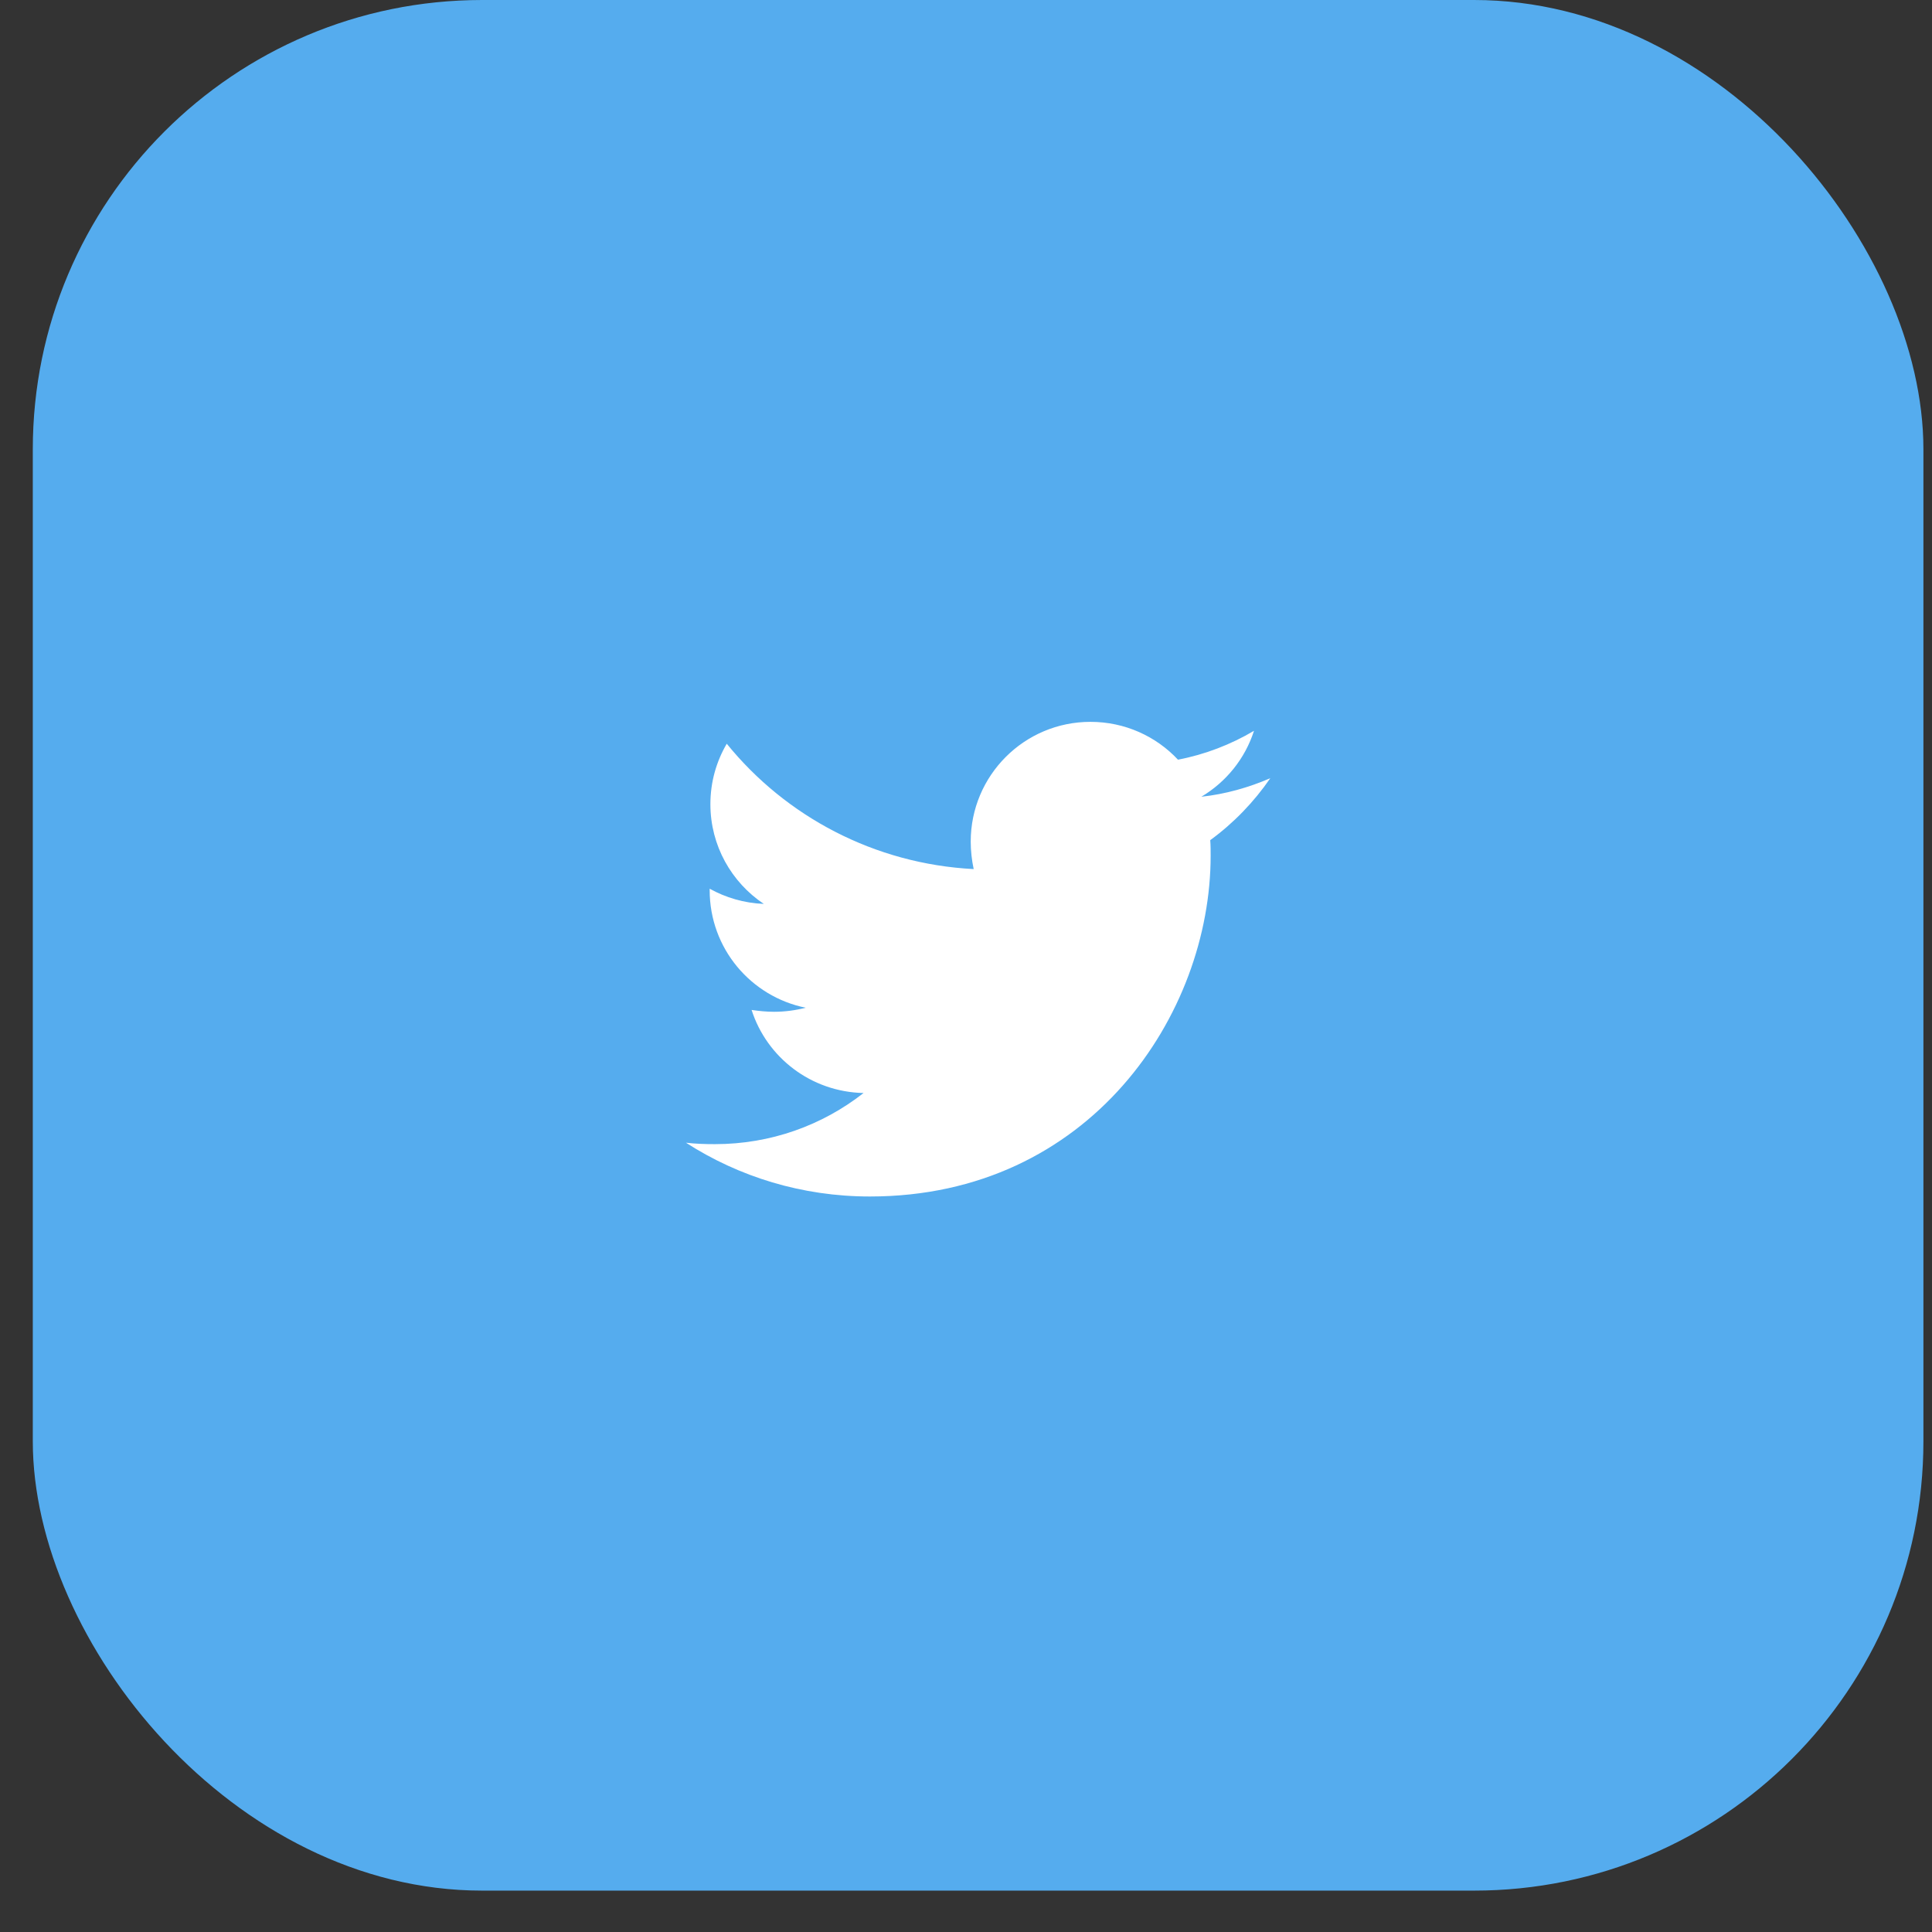 <svg width="43" height="43" viewBox="0 0 43 43" fill="none" xmlns="http://www.w3.org/2000/svg">
<rect x="0" y="0" width="43" height="43" fill="#333333" stroke="none"/>
<rect x="0.73" width="42.079" height="42.079" rx="10" fill="#55ACEE"/>
<path d="M26.936 18.699C26.945 18.815 26.945 18.93 26.945 19.046C26.945 22.57 24.262 26.63 19.361 26.63C17.85 26.63 16.447 26.192 15.267 25.433C15.482 25.458 15.688 25.465 15.911 25.465C17.157 25.465 18.303 25.045 19.22 24.327C18.048 24.302 17.066 23.534 16.728 22.478C16.892 22.502 17.058 22.519 17.23 22.519C17.47 22.519 17.71 22.486 17.932 22.429C16.711 22.181 15.795 21.108 15.795 19.813C15.795 19.805 15.795 19.788 15.795 19.78C16.15 19.977 16.562 20.101 17 20.118C16.282 19.639 15.811 18.822 15.811 17.899C15.811 17.404 15.944 16.949 16.175 16.553C17.487 18.171 19.459 19.228 21.671 19.343C21.629 19.144 21.605 18.938 21.605 18.731C21.605 17.263 22.794 16.066 24.27 16.066C25.038 16.066 25.731 16.388 26.218 16.908C26.82 16.793 27.397 16.57 27.91 16.265C27.711 16.884 27.291 17.404 26.738 17.733C27.275 17.675 27.794 17.527 28.273 17.32C27.91 17.848 27.456 18.32 26.936 18.699Z" fill="white"/>
</svg>
